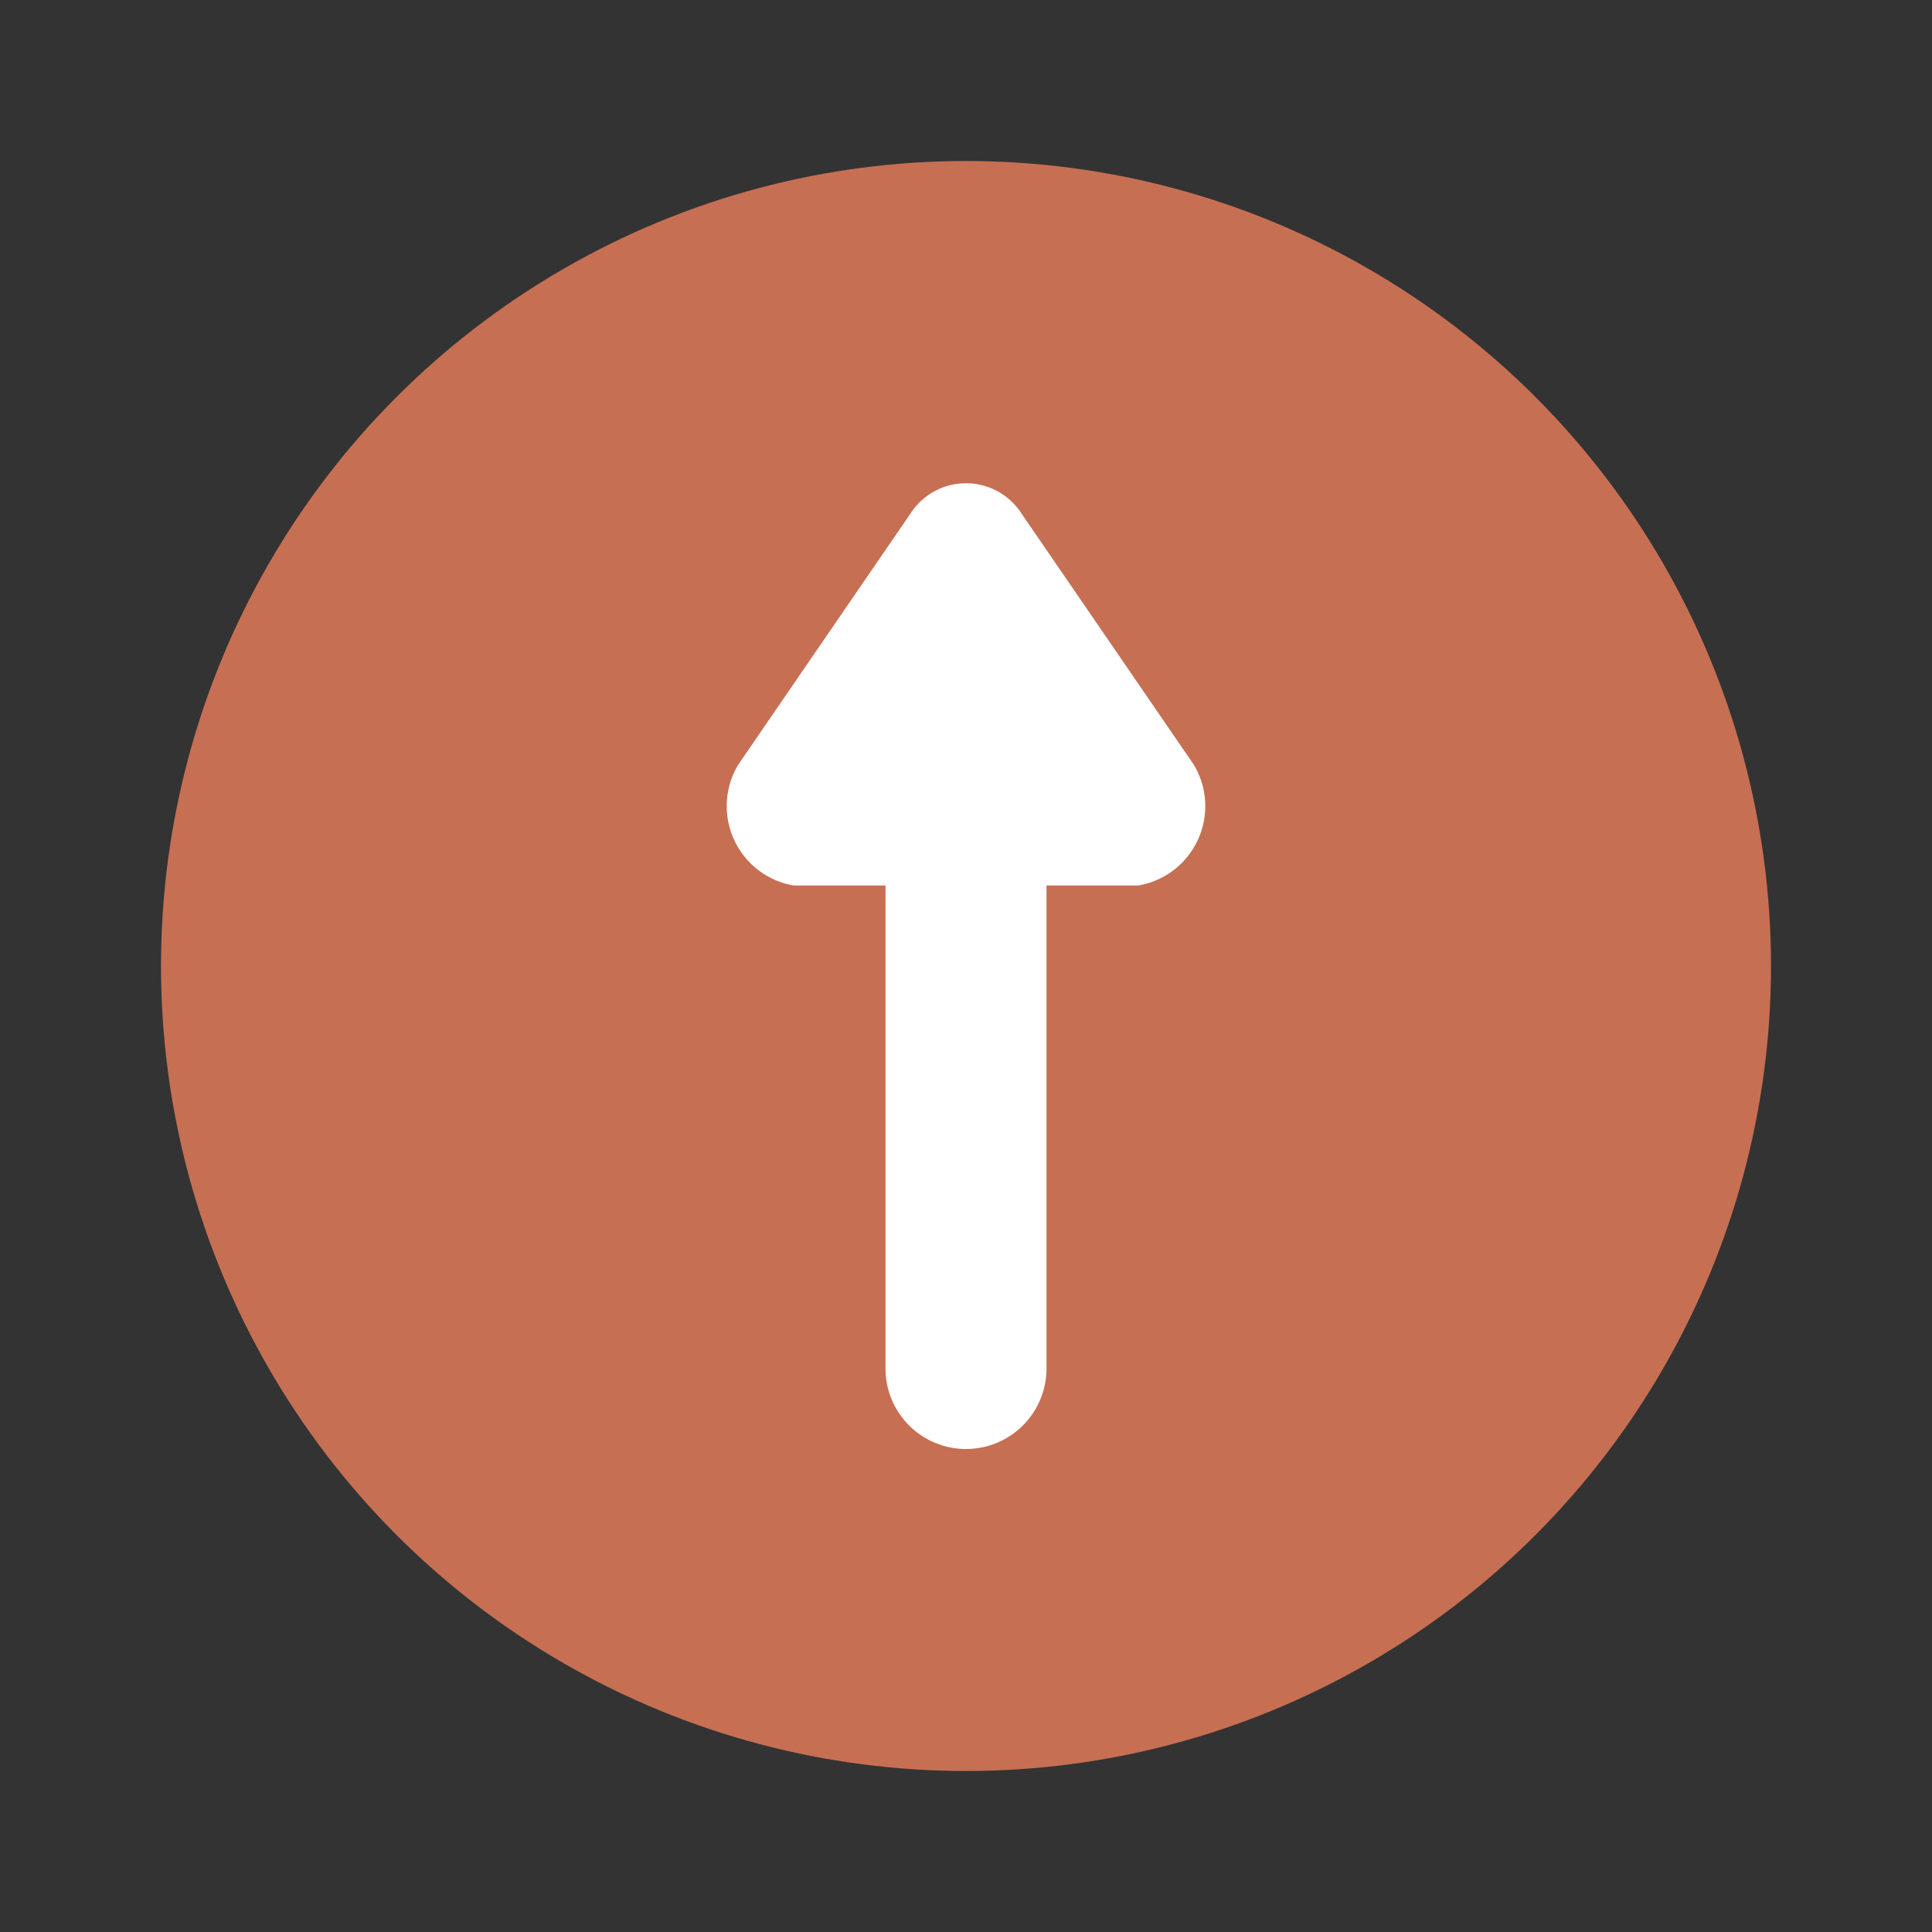<!DOCTYPE svg PUBLIC "-//W3C//DTD SVG 1.1//EN" "http://www.w3.org/Graphics/SVG/1.1/DTD/svg11.dtd">
<!-- Uploaded to: SVG Repo, www.svgrepo.com, Transformed by: SVG Repo Mixer Tools -->
<svg fill="#000000" width="800px" height="800px" viewBox="0 0 24 24" id="up-arrow-circle" data-name="Flat Color" xmlns="http://www.w3.org/2000/svg" class="icon flat-color">
<rect x="0" y="0" width="24" height="24" fill="#333333" stroke="none"/>
<g id="SVGRepo_bgCarrier" stroke-width="0"/>
<g id="SVGRepo_tracerCarrier" stroke-linecap="round" stroke-linejoin="round"/>
<g id="SVGRepo_iconCarrier">
<circle id="primary" cx="12" cy="12" r="10" style="fill: #c76f53;"/>
<path id="secondary" d="M14.83,9.5,12.69,6.38a.82.82,0,0,0-1.38,0L9.17,9.5A1,1,0,0,0,9.86,11H11v6a1,1,0,0,0,2,0V11h1.14A1,1,0,0,0,14.83,9.5Z" style="fill: #fff;"/>
</g>
</svg>